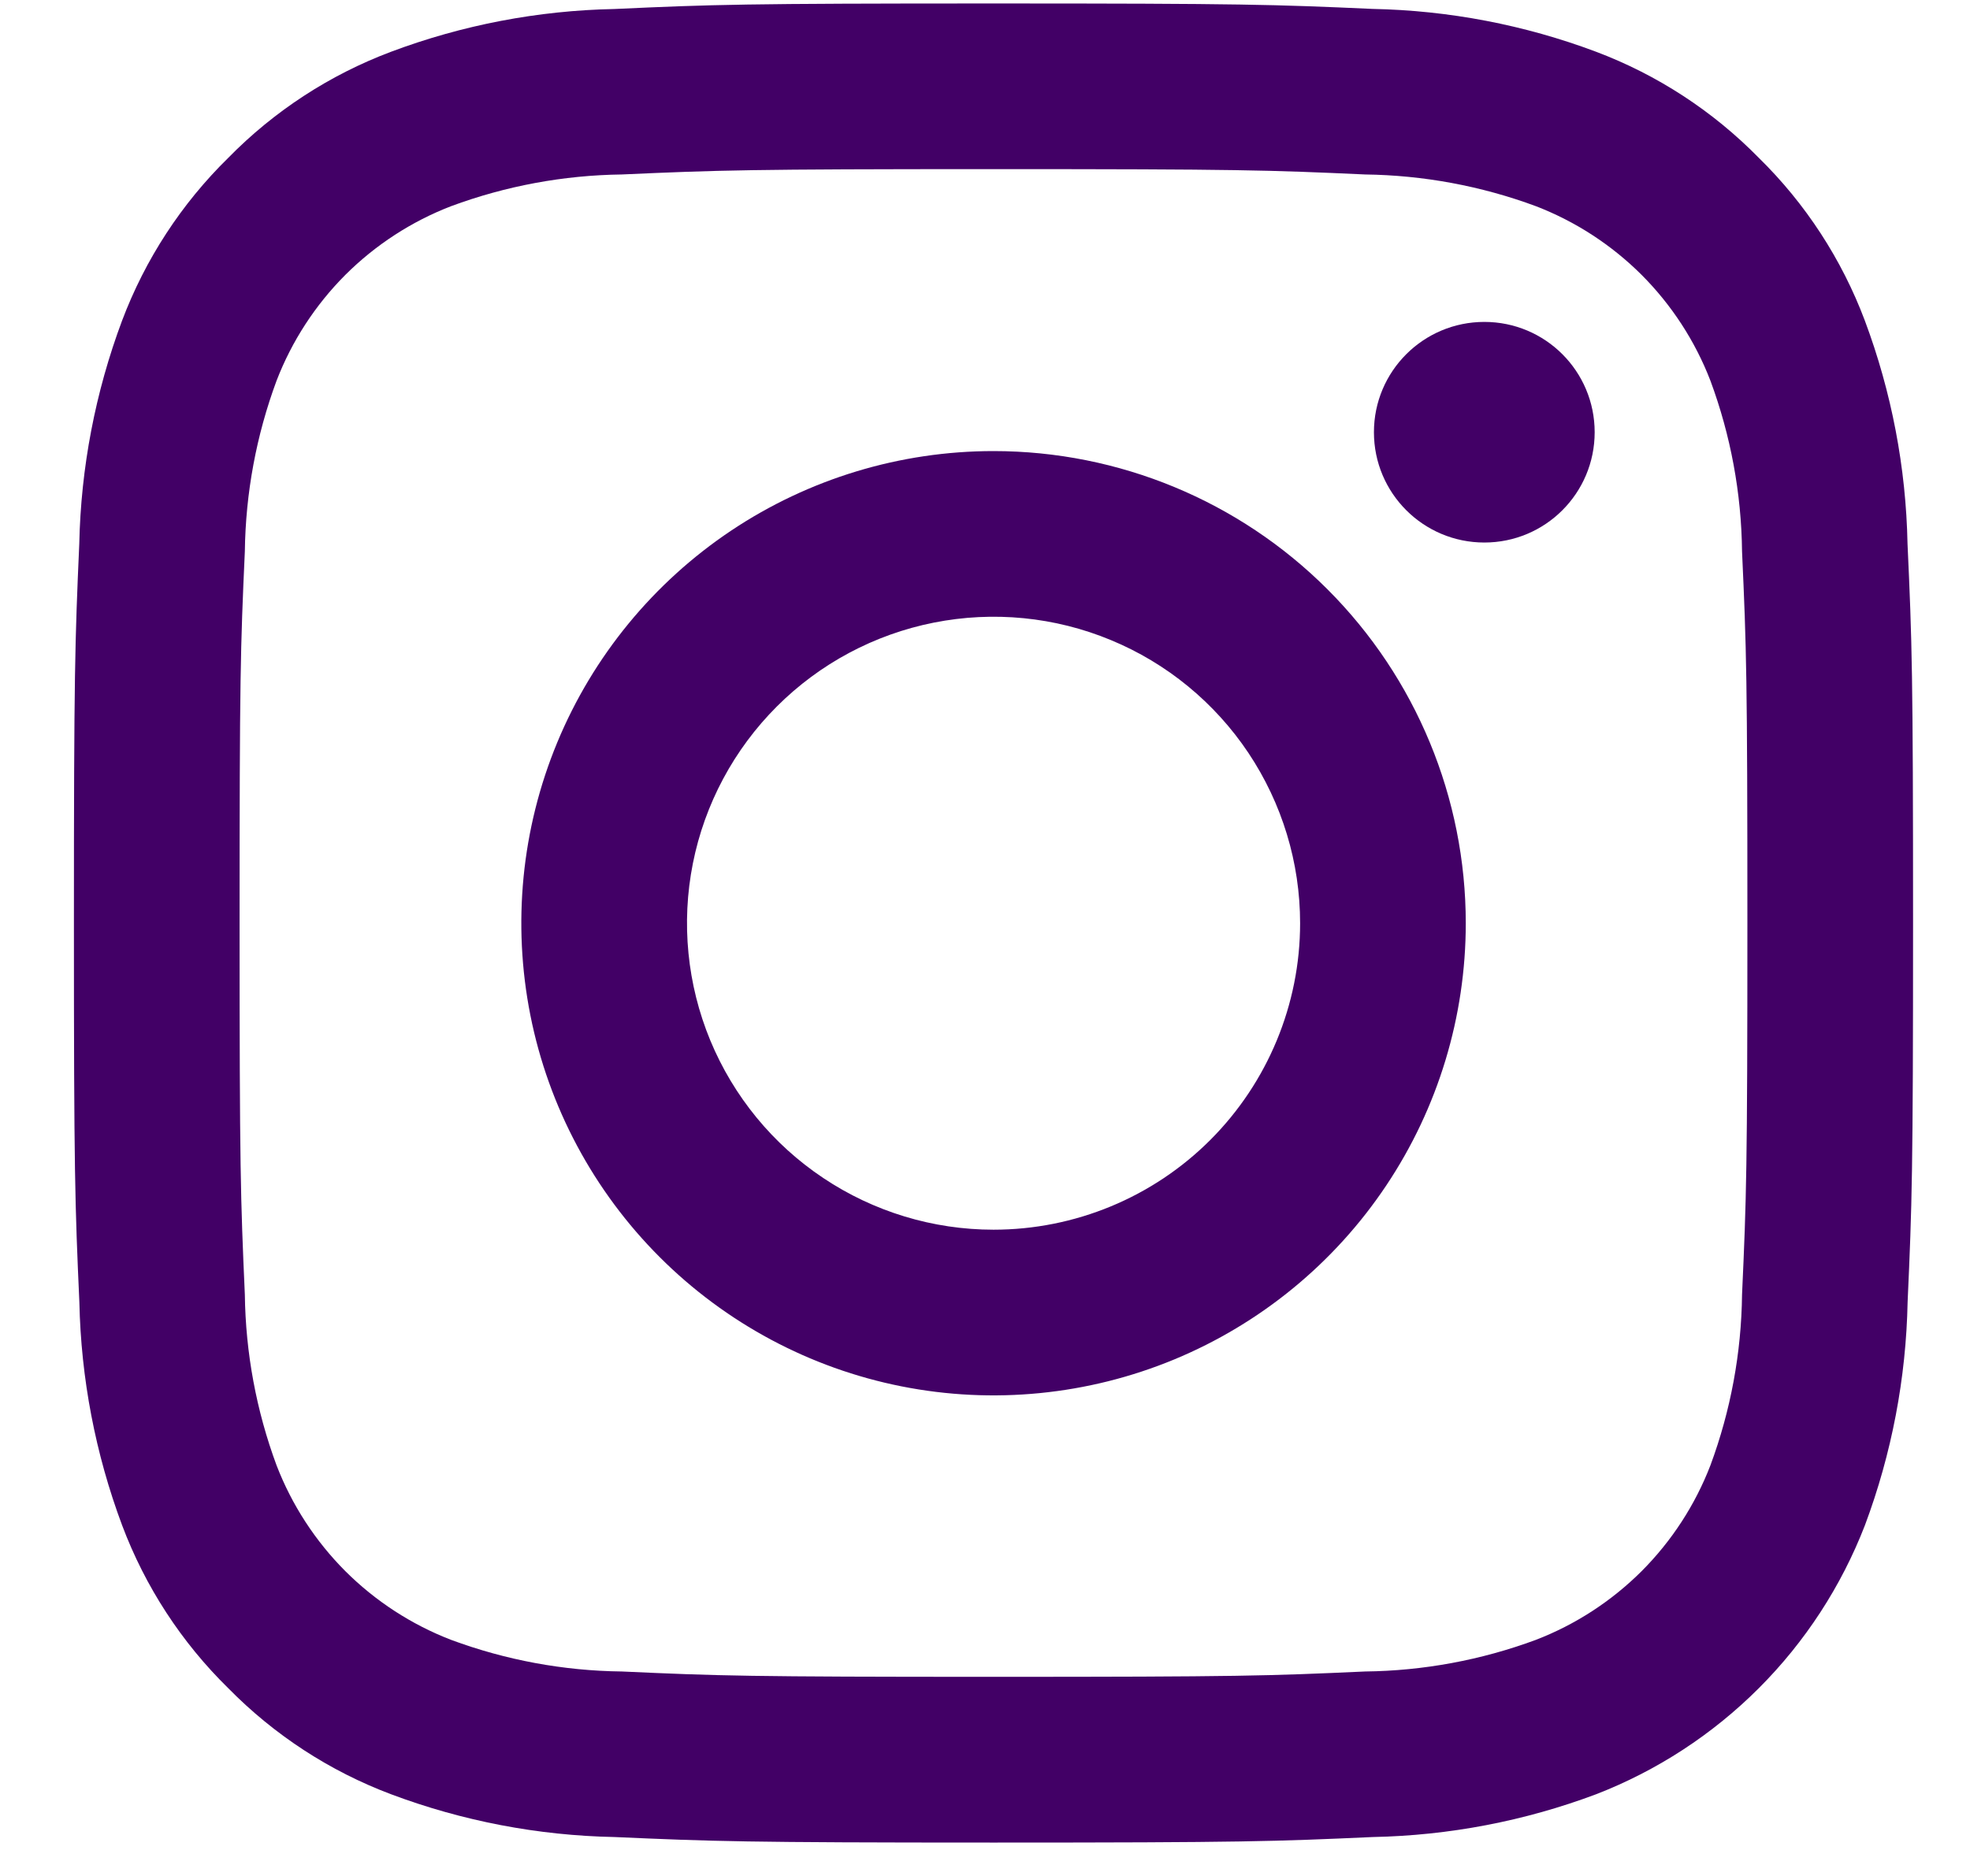 <svg width="21" height="20" viewBox="0 0 21 20" fill="none" xmlns="http://www.w3.org/2000/svg">
<path d="M10.59 1.803C13.208 1.803 13.518 1.813 14.552 1.86C15.173 1.868 15.789 1.982 16.372 2.198C16.795 2.361 17.179 2.611 17.5 2.931C17.82 3.252 18.07 3.636 18.233 4.059C18.449 4.642 18.563 5.257 18.57 5.879C18.617 6.913 18.627 7.223 18.627 9.84C18.627 12.458 18.617 12.768 18.57 13.802C18.563 14.423 18.449 15.039 18.233 15.622C18.07 16.045 17.82 16.429 17.5 16.75C17.179 17.07 16.795 17.32 16.372 17.483C15.789 17.699 15.173 17.813 14.552 17.82C13.518 17.867 13.208 17.877 10.59 17.877C7.973 17.877 7.663 17.867 6.629 17.82C6.007 17.813 5.392 17.699 4.809 17.483C4.386 17.32 4.002 17.07 3.681 16.75C3.361 16.429 3.111 16.045 2.948 15.622C2.732 15.039 2.618 14.423 2.61 13.802C2.564 12.768 2.554 12.458 2.554 9.84C2.554 7.223 2.563 6.913 2.61 5.879C2.618 5.257 2.732 4.642 2.948 4.059C3.111 3.636 3.361 3.252 3.681 2.931C4.002 2.611 4.386 2.361 4.809 2.198C5.392 1.982 6.007 1.868 6.629 1.86C7.663 1.814 7.973 1.803 10.59 1.803ZM10.59 0.037C7.93 0.037 7.594 0.048 6.549 0.096C5.735 0.112 4.93 0.266 4.168 0.552C3.514 0.798 2.922 1.184 2.433 1.683C1.934 2.172 1.548 2.764 1.301 3.419C1.016 4.181 0.862 4.986 0.845 5.799C0.799 6.844 0.788 7.179 0.788 9.84C0.788 12.501 0.799 12.836 0.846 13.882C0.863 14.695 1.017 15.5 1.302 16.262C1.548 16.916 1.934 17.509 2.433 17.998C2.923 18.497 3.515 18.883 4.169 19.129C4.931 19.415 5.736 19.569 6.55 19.585C7.595 19.631 7.929 19.644 10.591 19.644C13.254 19.644 13.587 19.632 14.633 19.585C15.447 19.569 16.252 19.415 17.014 19.129C17.665 18.877 18.256 18.491 18.749 17.998C19.243 17.504 19.628 16.912 19.88 16.261C20.165 15.499 20.319 14.694 20.335 13.88C20.382 12.836 20.393 12.501 20.393 9.84C20.393 7.179 20.382 6.844 20.334 5.798C20.318 4.985 20.164 4.18 19.879 3.418C19.633 2.764 19.247 2.171 18.748 1.682C18.258 1.183 17.666 0.797 17.012 0.551C16.25 0.265 15.445 0.111 14.631 0.095C13.586 0.048 13.251 0.037 10.59 0.037Z" fill="#420066"/>
<path d="M10.591 4.809C9.595 4.809 8.622 5.104 7.794 5.657C6.967 6.21 6.321 6.996 5.94 7.916C5.559 8.836 5.46 9.848 5.654 10.825C5.848 11.801 6.328 12.698 7.032 13.402C7.736 14.106 8.633 14.586 9.609 14.78C10.585 14.974 11.598 14.874 12.518 14.493C13.437 14.112 14.224 13.467 14.777 12.639C15.33 11.812 15.625 10.838 15.625 9.843C15.625 8.507 15.095 7.227 14.151 6.283C13.207 5.339 11.926 4.809 10.591 4.809ZM10.591 13.11C9.945 13.11 9.313 12.918 8.776 12.559C8.238 12.2 7.82 11.69 7.572 11.093C7.325 10.496 7.26 9.839 7.386 9.205C7.512 8.571 7.824 7.989 8.281 7.532C8.738 7.075 9.32 6.764 9.954 6.638C10.588 6.512 11.245 6.576 11.842 6.824C12.439 7.071 12.949 7.49 13.308 8.027C13.667 8.565 13.859 9.196 13.859 9.843C13.859 10.709 13.514 11.54 12.902 12.153C12.289 12.766 11.458 13.11 10.591 13.11Z" fill="#420066"/>
<path d="M15.823 5.784C16.473 5.784 16.999 5.258 16.999 4.608C16.999 3.958 16.473 3.432 15.823 3.432C15.173 3.432 14.646 3.958 14.646 4.608C14.646 5.258 15.173 5.784 15.823 5.784Z" fill="#420066"/>
</svg>
